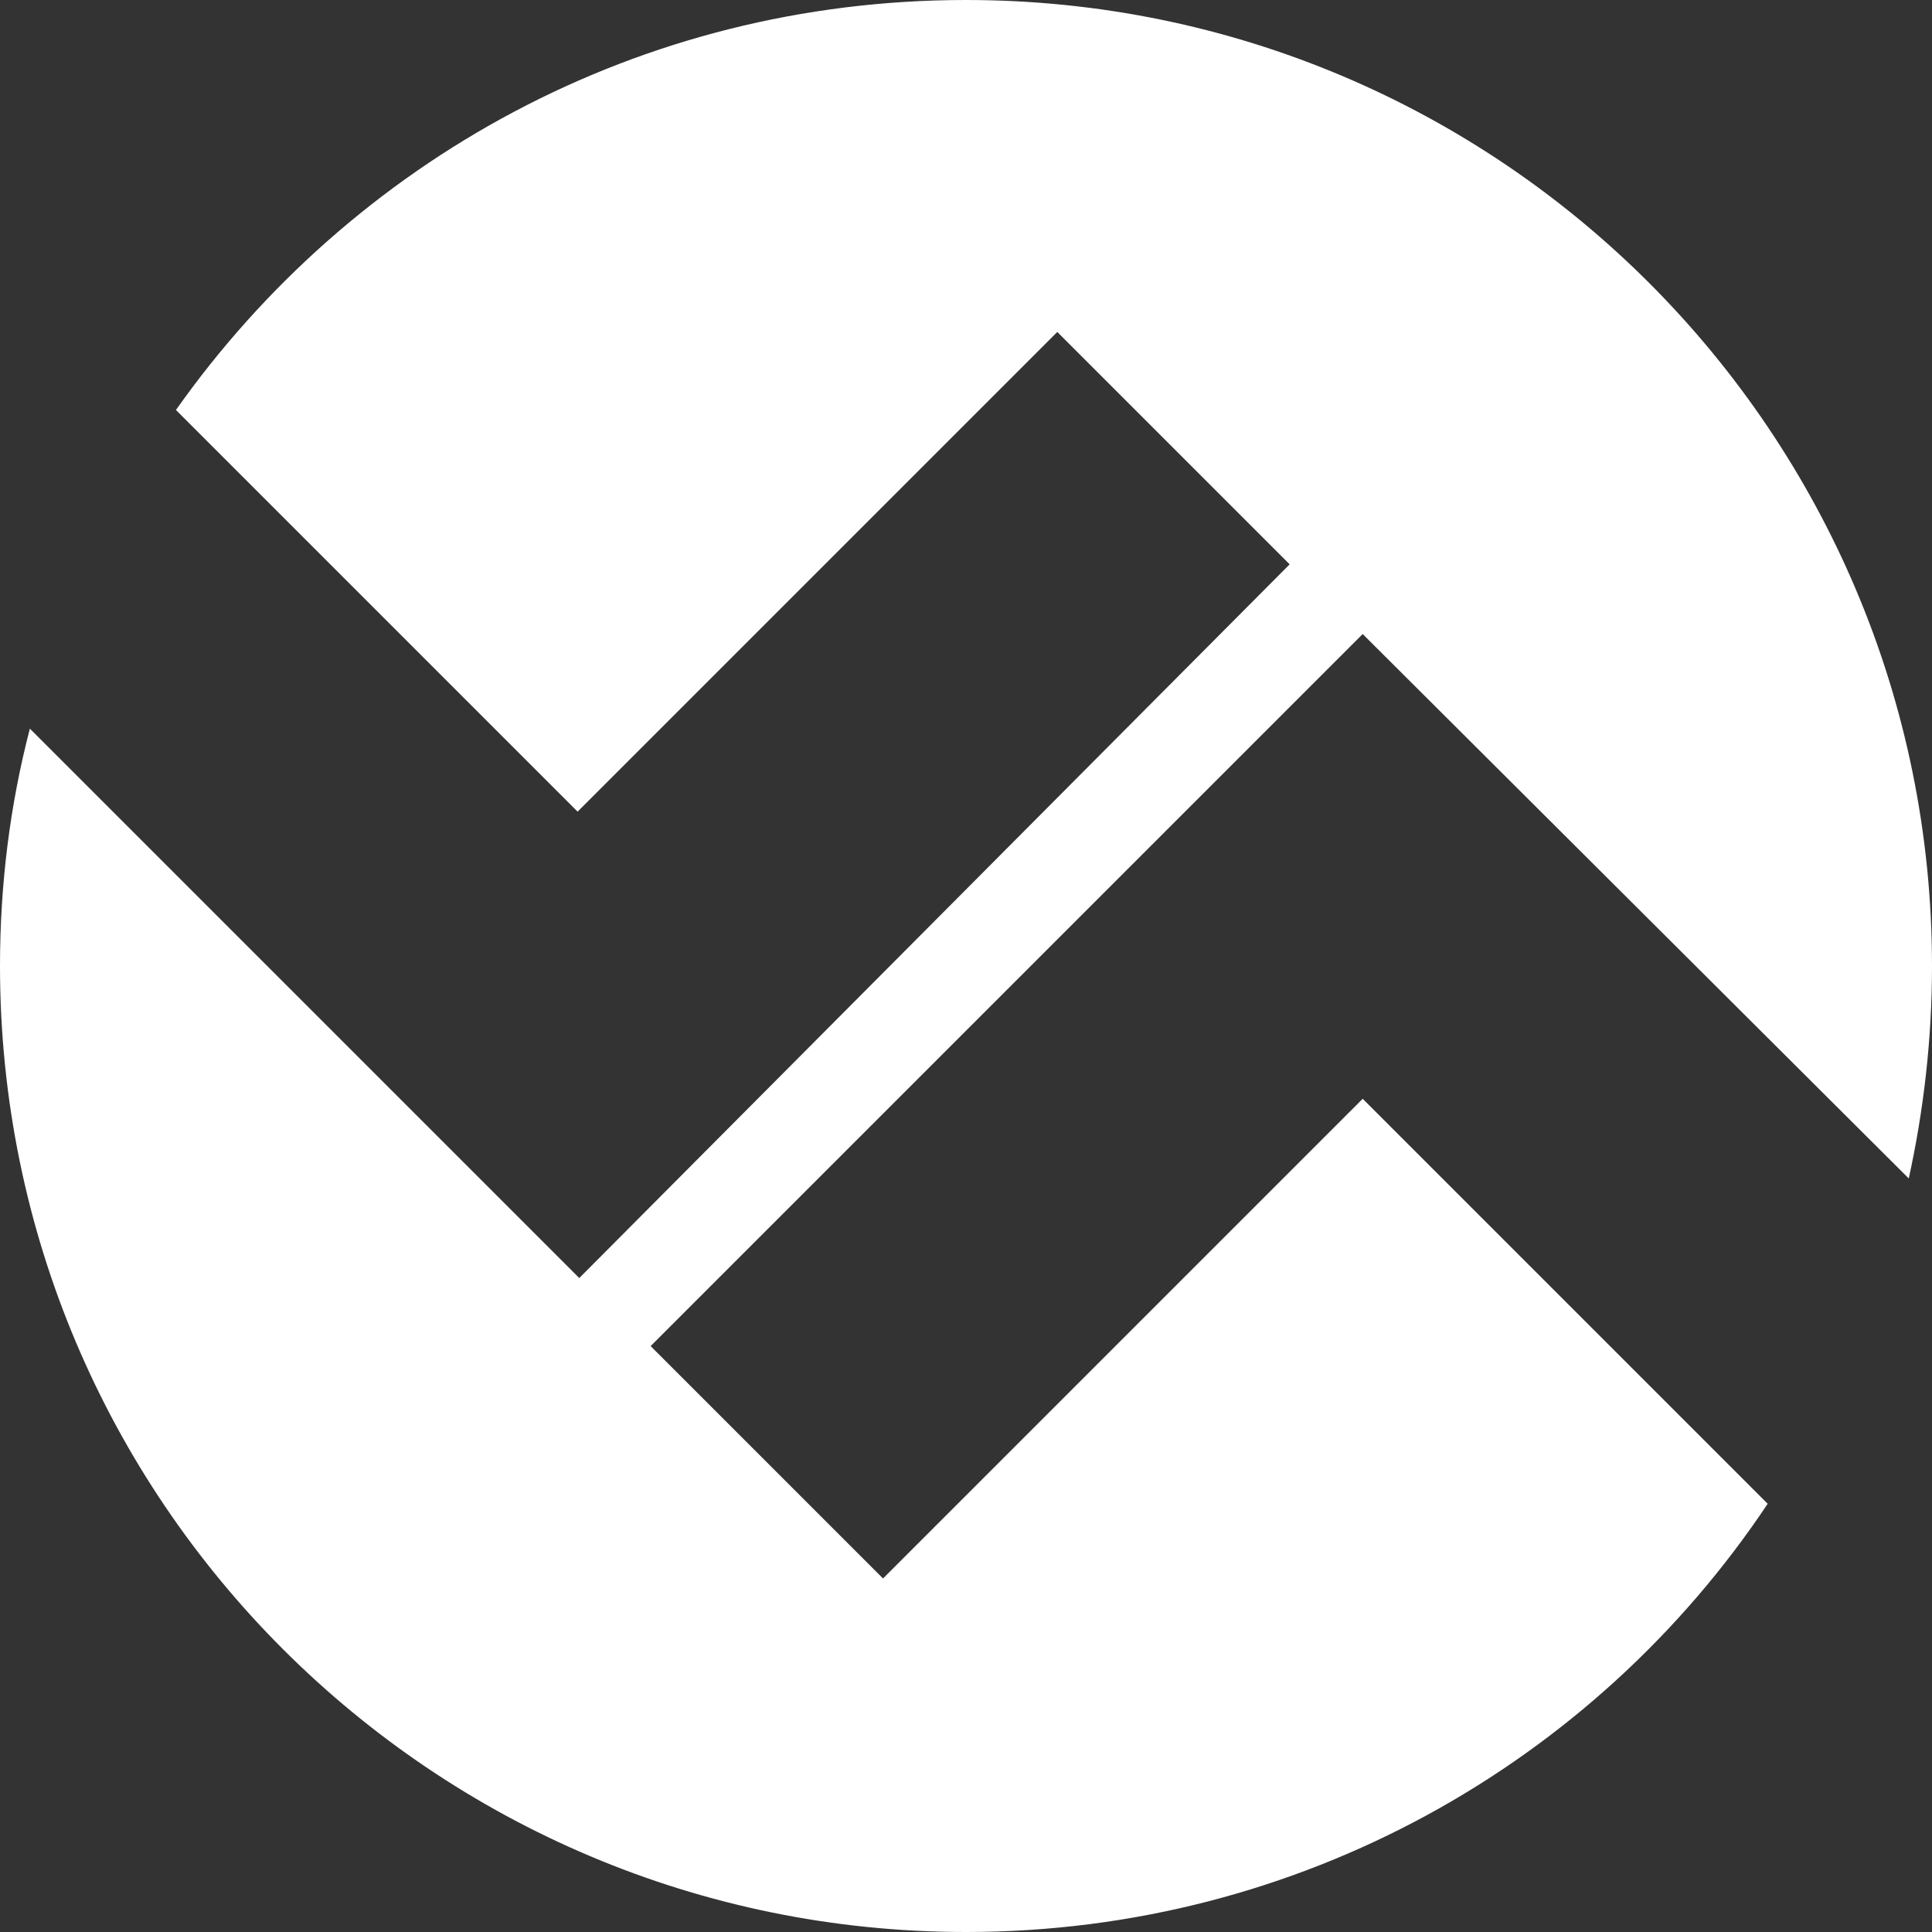 <?xml version="1.0" encoding="utf-8"?>
<!-- Generator: Adobe Illustrator 25.0.0, SVG Export Plug-In . SVG Version: 6.00 Build 0)  -->
<svg version="1.1" id="Capa_1" xmlns="http://www.w3.org/2000/svg" xmlns:xlink="http://www.w3.org/1999/xlink" x="0px" y="0px"
	 viewBox="0 0 116.4 116.4" style="enable-background:new 0 0 116.4 116.4;" xml:space="preserve">
<rect x="0" y="0" width="116.4" height="116.4" fill="#333333" stroke="none"/>
<style type="text/css">
	.st0{fill:#FFFFFF;}
</style>
<g>
	<g>
		<path class="st0" d="M82.1,66.2L53.2,95.1l-14-14l42.9-42.9L115,71c0.9-4.1,1.4-8.4,1.4-12.8C116.4,26.1,90.4,0,58.2,0
			c-19.7,0-37,9.7-47.6,24.7l24.2,24.2L63.7,20l14,14L34.9,77L1.8,43.9C0.6,48.5,0,53.3,0,58.2c0,32.2,26.1,58.2,58.2,58.2
			c20.1,0,37.9-10.2,48.3-25.8L82.1,66.2z"/>
	</g>
</g>
</svg>
